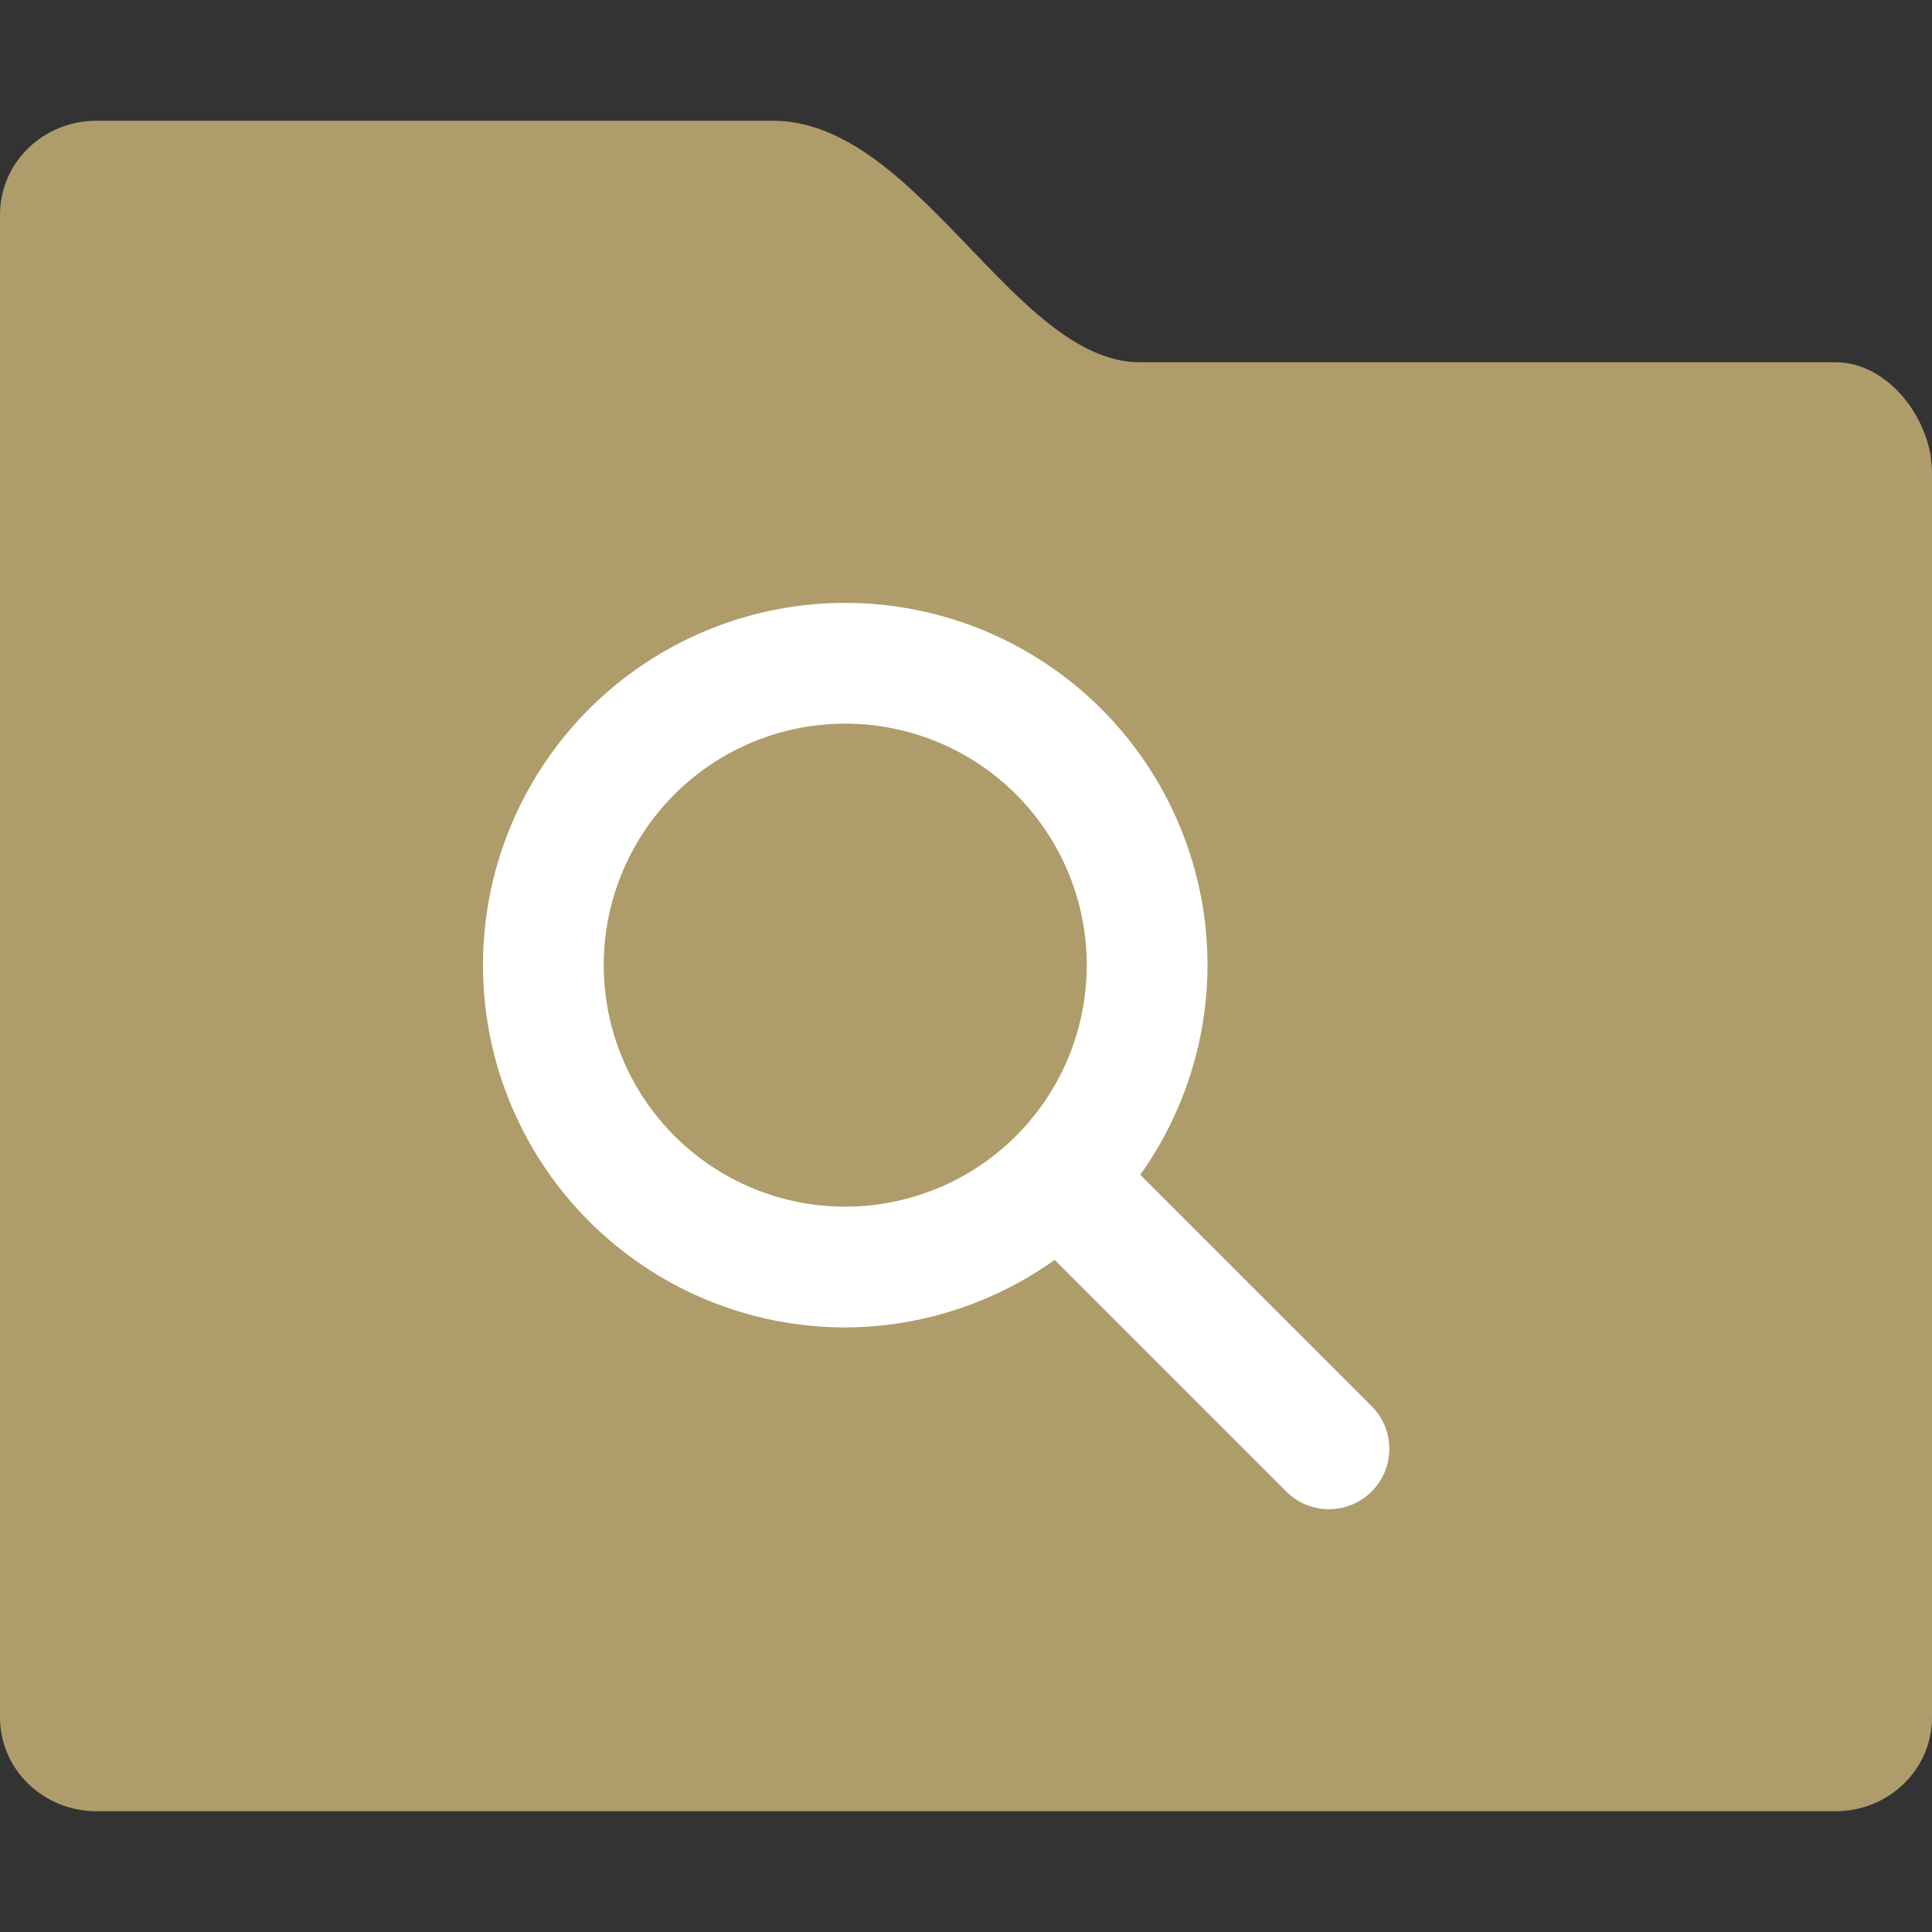 <svg xmlns="http://www.w3.org/2000/svg" width="16" height="16" version="1">
 <rect width="100%" height="100%" fill="#333333" stroke="none"/>
 <path style="fill:#ae9d6a" d="M 0.8,1 C 0.357,1 0,1.347 0,1.778 v 3.889 6.222 2.333 C 0,14.653 0.357,15 0.8,15 H 15.2 C 15.643,15 16,14.653 16,14.222 V 11.889 6.245 3.911 C 16,3.48 15.643,3 15.2,3 H 9.44 C 8.4,3 7.6,1 6.4,1 Z"/>
 <path style="fill:#ffffff" d="m 7,4.993 a 3,3 0 0 1 3,3 3,3 0 0 1 -0.557,1.736 l 1.91,1.91 a 0.5,0.5 0 1 1 -0.707,0.707 L 8.734,10.434 A 3,3 0 0 1 7,10.993 3,3 0 0 1 4,7.993 a 3,3 0 0 1 3,-3 z m 0,1 a 2,2 0 0 0 -2,2 2,2 0 0 0 2,2 2,2 0 0 0 2,-2 2,2 0 0 0 -2,-2 z"/>
</svg>
